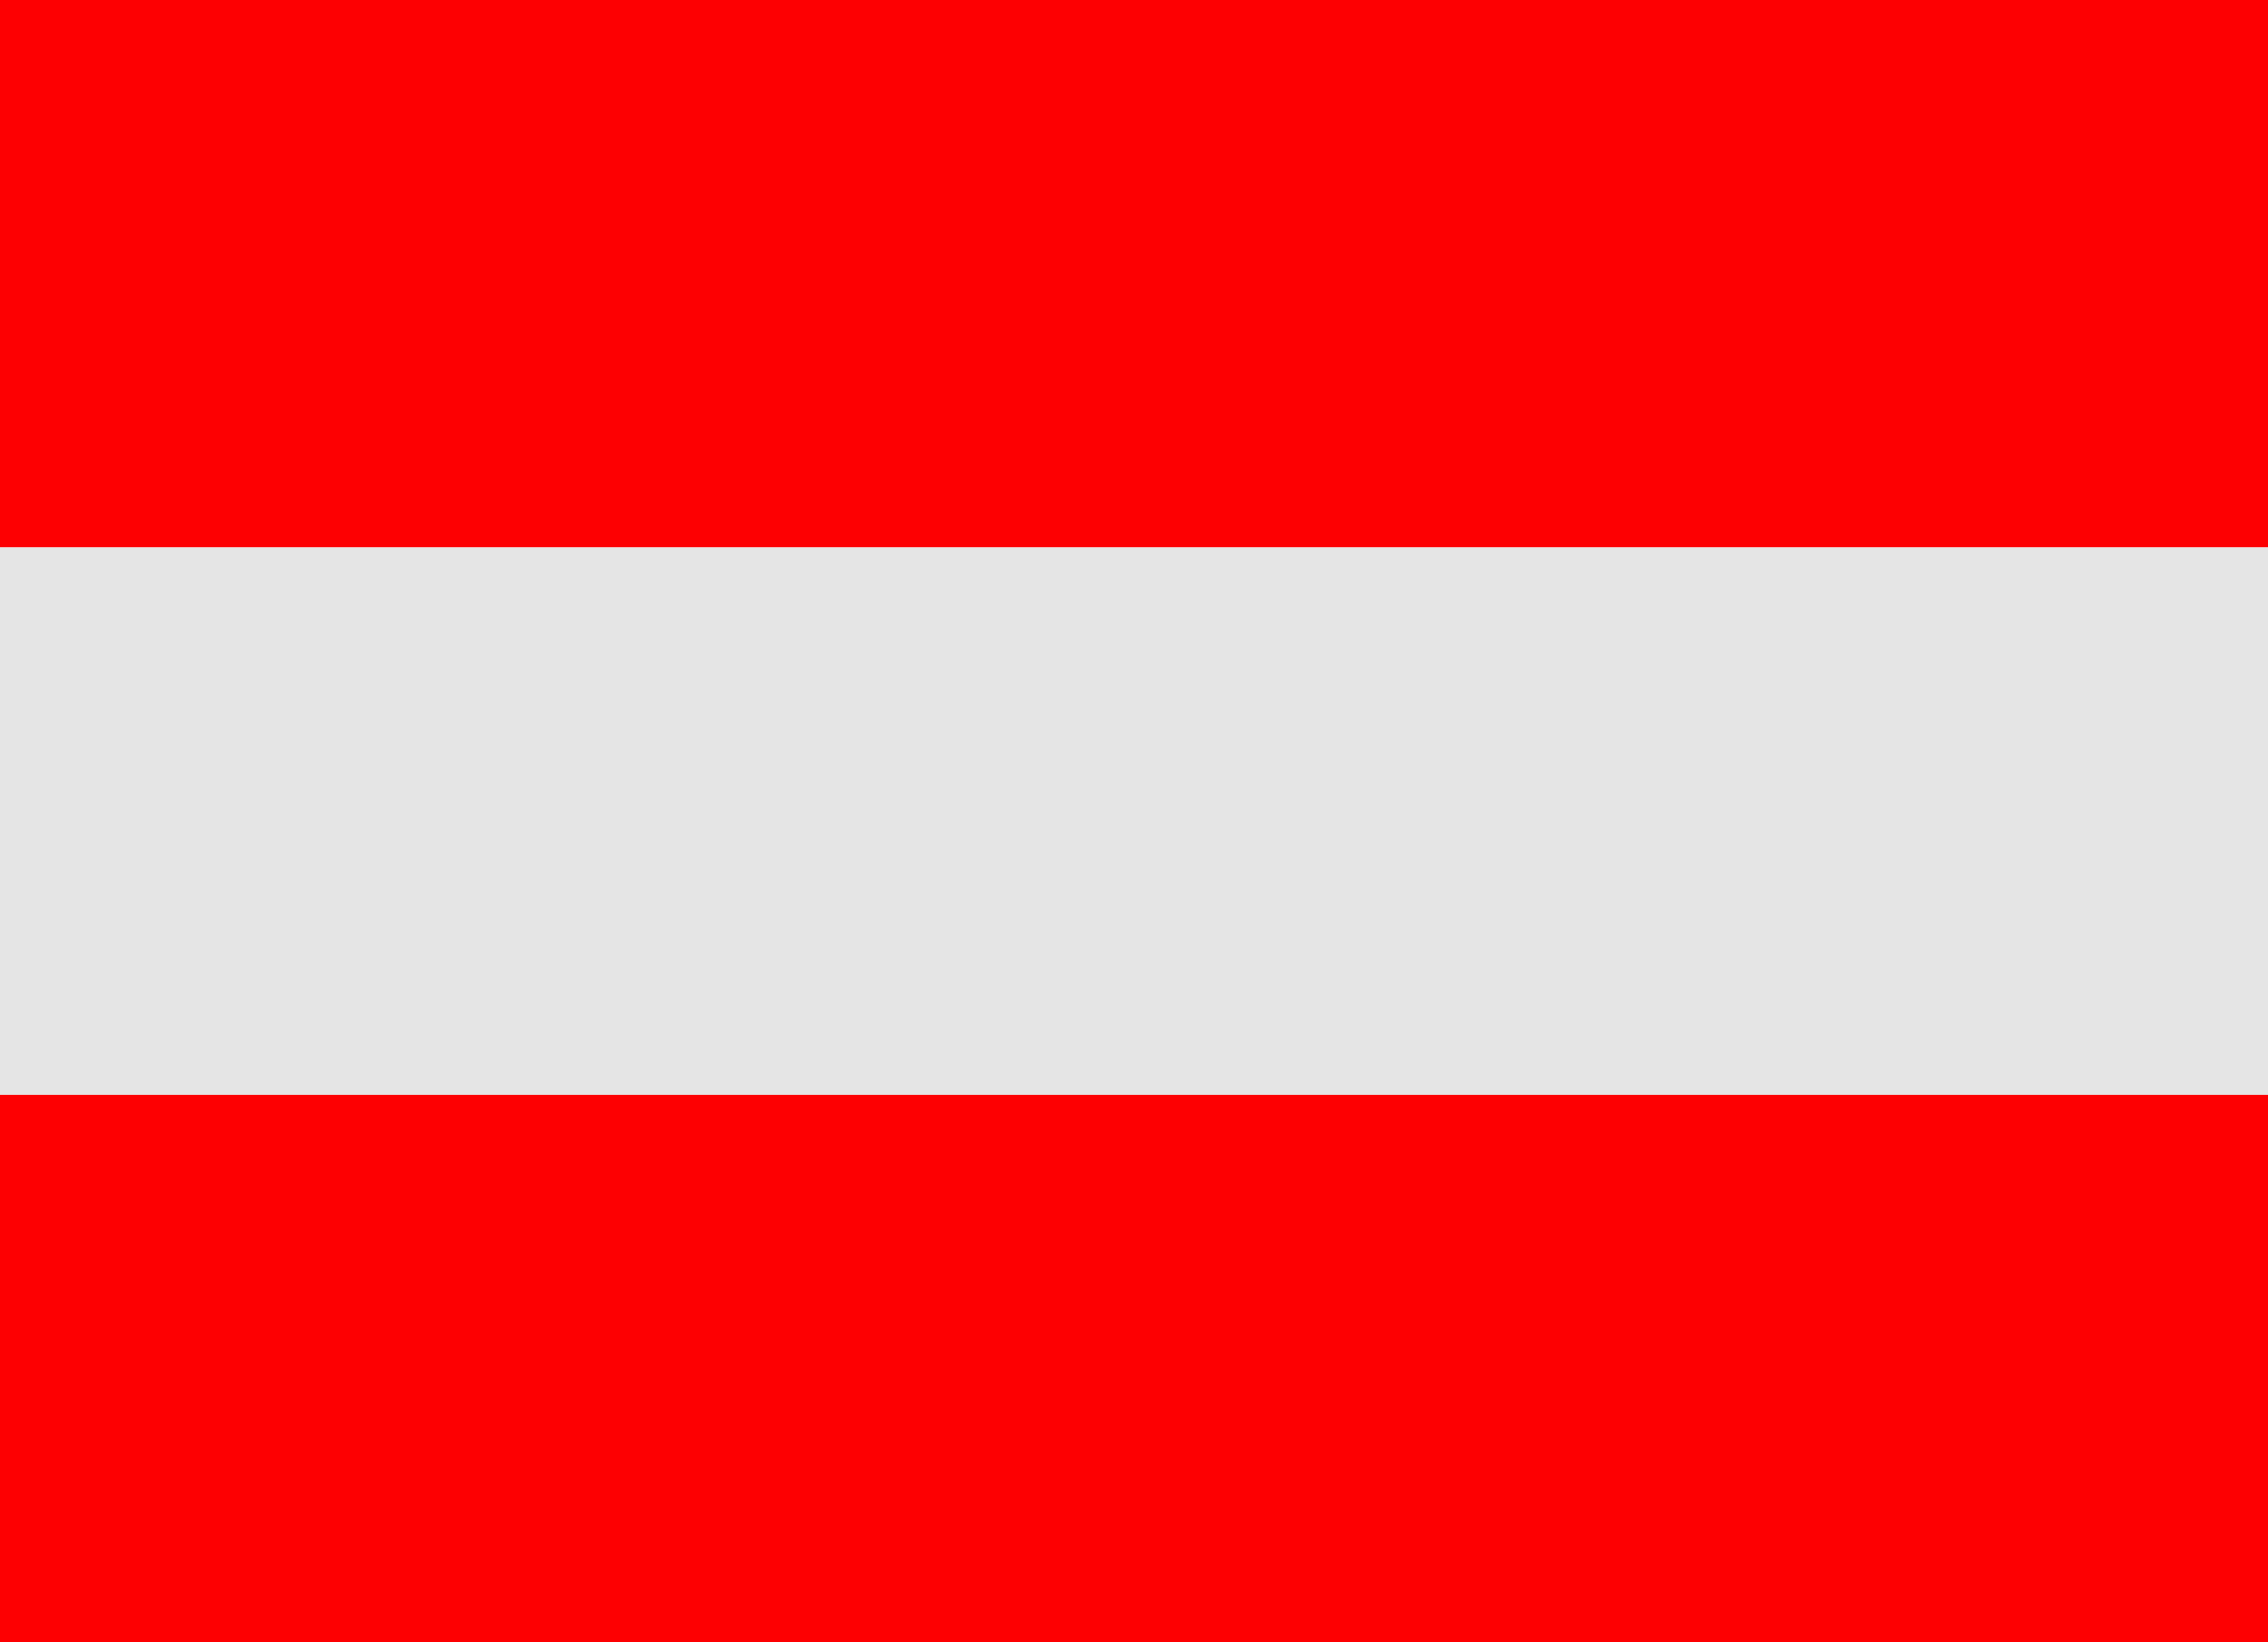 <svg enable-background="new 0 0 29 21" viewBox="0 0 29 21" xmlns="http://www.w3.org/2000/svg"><path d="m0 0h29v7h-29z" fill="#fd0002"/><path d="m0 7h29v7h-29z" fill="#e5e5e5"/><path d="m0 14h29v7h-29z" fill="#fd0002"/></svg>